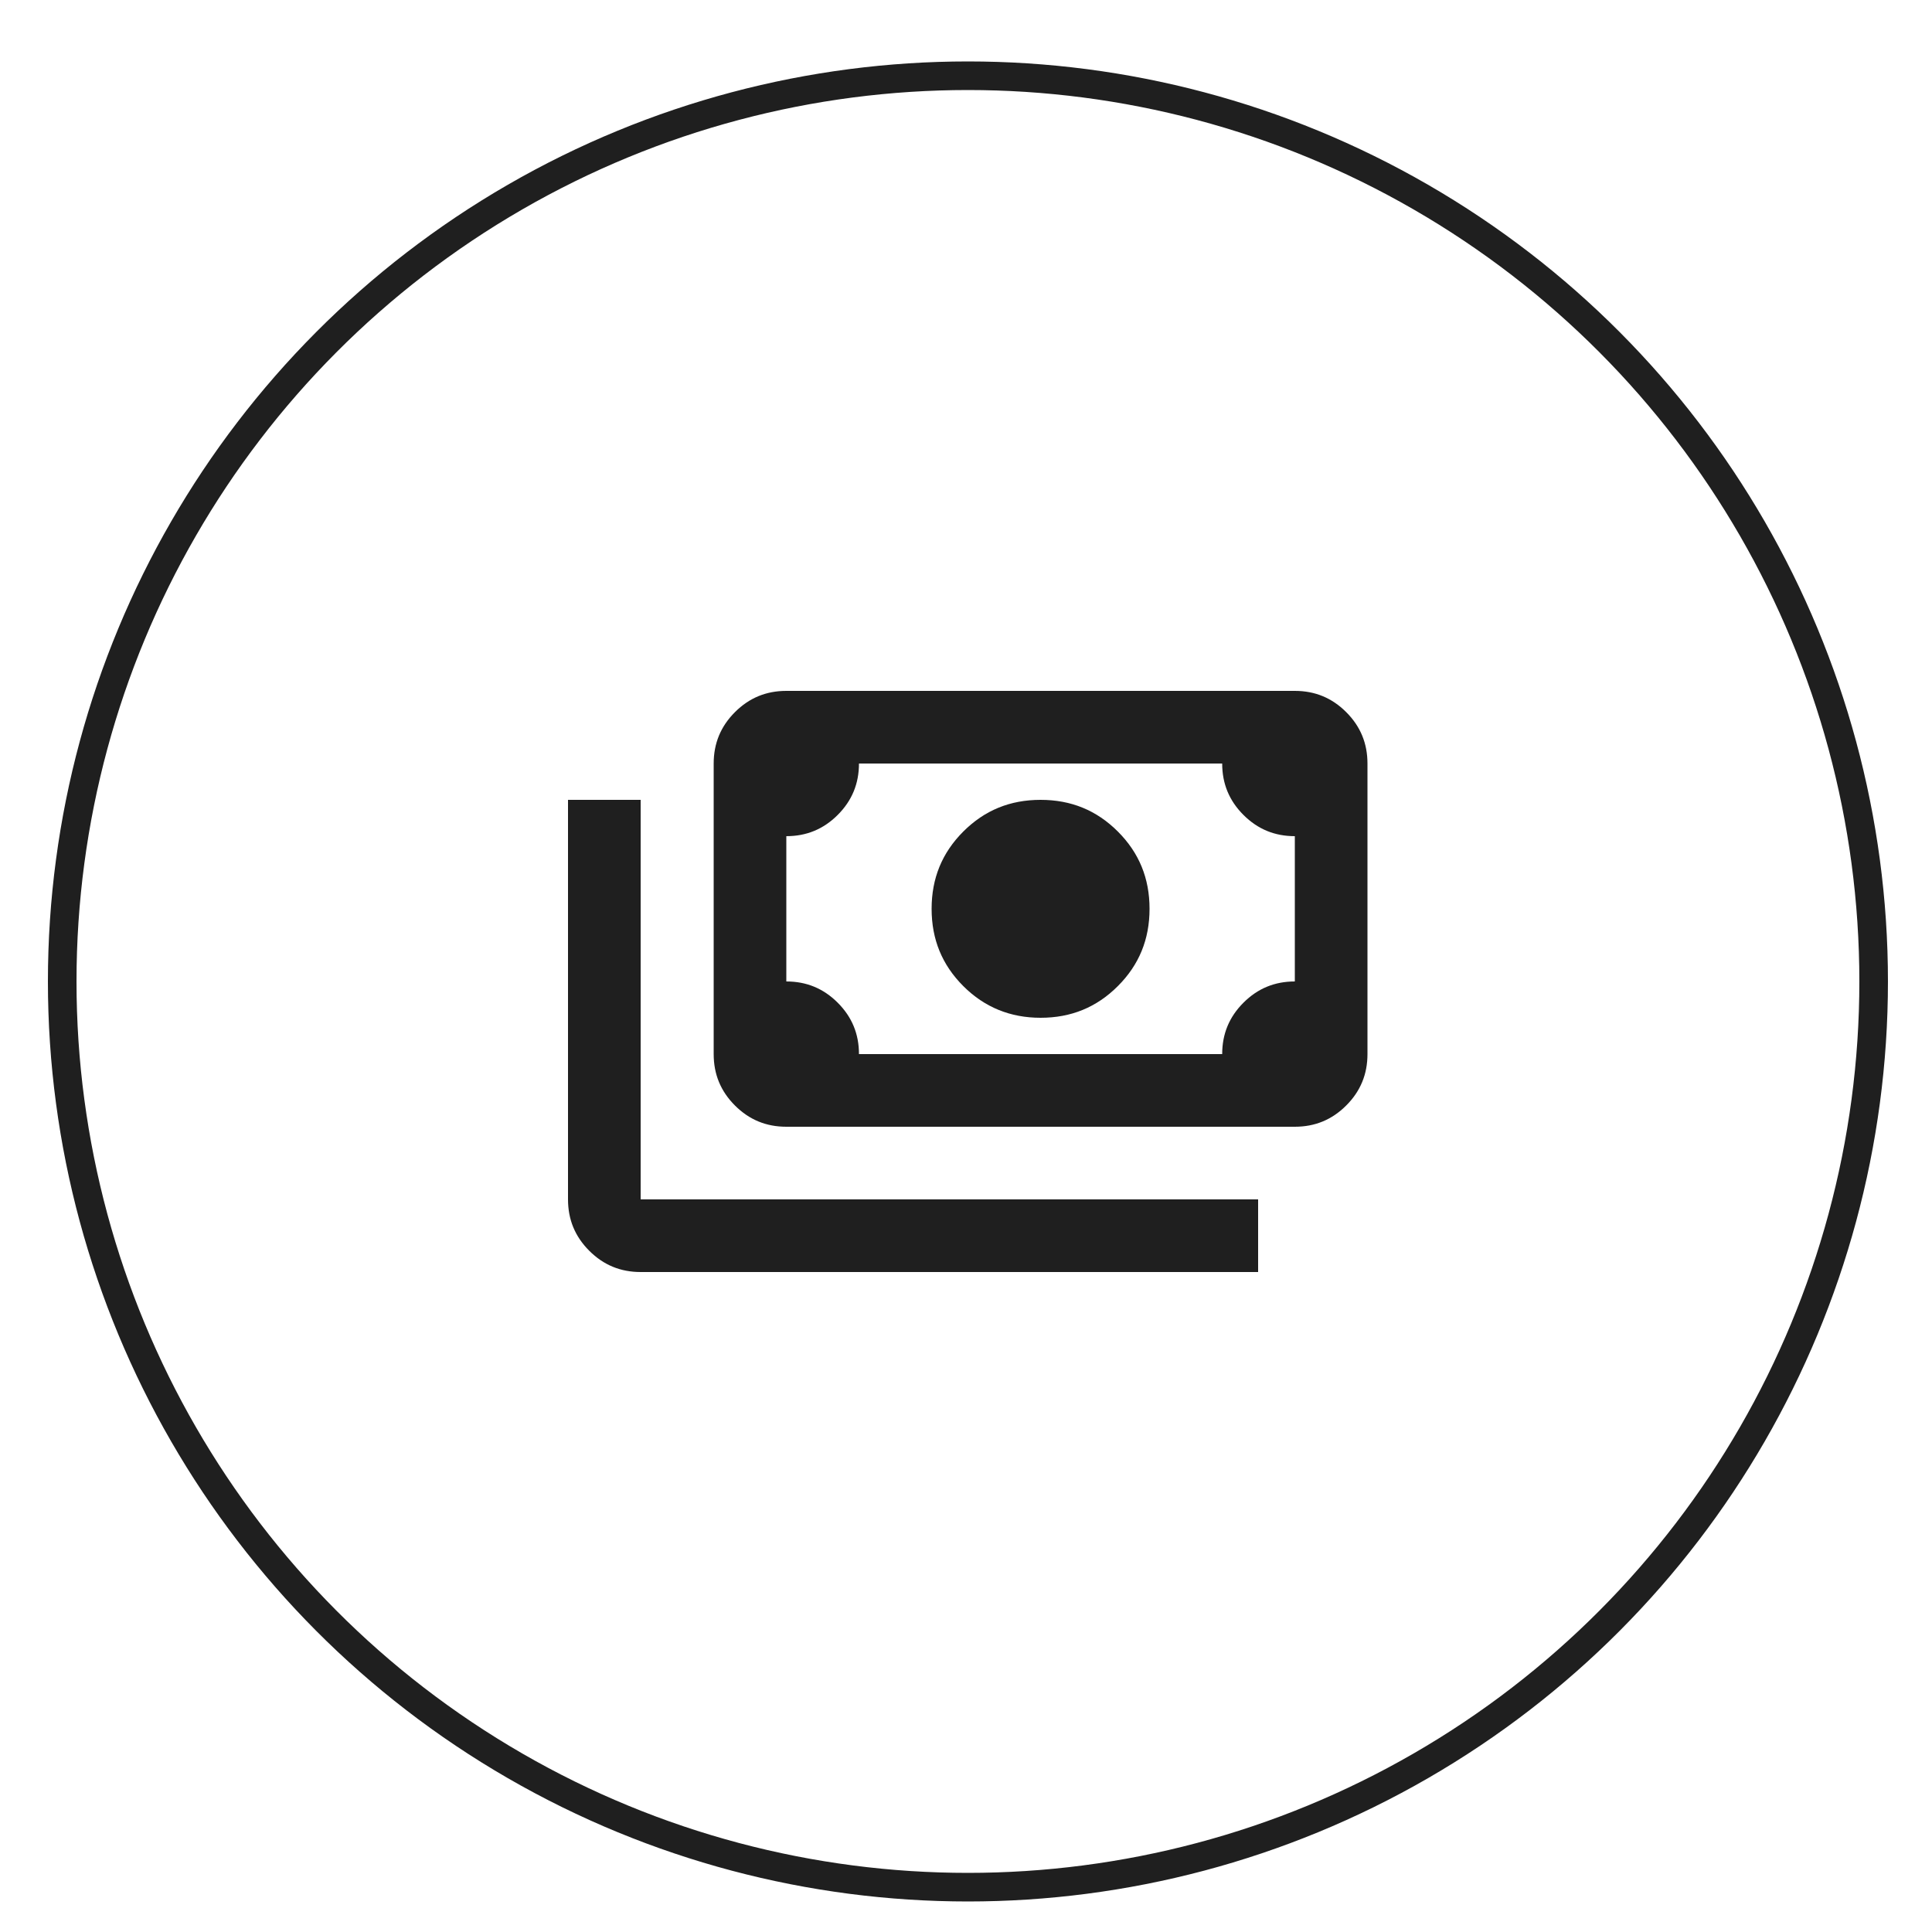 <svg xmlns="http://www.w3.org/2000/svg" id="_x34_a" viewBox="0 0 500 500"><defs><style>      .st0 {        fill: none;        stroke: #1f1f1f;        stroke-miterlimit: 10;        stroke-width: 7.4px;      }      .st1 {        fill: #1f1f1f;      }    </style></defs><circle class="st0" cx="250.5" cy="254" r="234.4"></circle><path class="st1" d="M269.3,263.4c-7.8,0-14.5-2.7-20-8.2-5.5-5.5-8.2-12.1-8.2-20s2.7-14.5,8.2-20c5.5-5.5,12.1-8.2,20-8.2s14.5,2.7,20,8.2c5.5,5.5,8.2,12.1,8.2,20s-2.7,14.5-8.2,20c-5.5,5.5-12.1,8.2-20,8.2ZM203.5,291.6c-5.2,0-9.6-1.8-13.3-5.5-3.7-3.7-5.5-8.1-5.5-13.3v-75.2c0-5.2,1.8-9.6,5.5-13.3,3.7-3.7,8.1-5.5,13.3-5.5h131.6c5.2,0,9.6,1.8,13.3,5.5,3.7,3.7,5.5,8.1,5.5,13.3v75.2c0,5.2-1.8,9.6-5.5,13.3-3.7,3.7-8.1,5.5-13.3,5.5h-131.6ZM222.3,272.8h94c0-5.2,1.8-9.6,5.5-13.3,3.7-3.7,8.1-5.5,13.3-5.5v-37.6c-5.2,0-9.6-1.8-13.3-5.5s-5.5-8.1-5.5-13.3h-94c0,5.2-1.8,9.6-5.5,13.3-3.7,3.7-8.1,5.5-13.3,5.5v37.6c5.2,0,9.6,1.8,13.3,5.5,3.7,3.7,5.5,8.1,5.5,13.3ZM325.6,329.2h-159.8c-5.2,0-9.6-1.8-13.3-5.5-3.7-3.7-5.5-8.1-5.5-13.3v-103.4h18.8v103.4h159.8v18.8ZM203.5,272.8v-75.2,75.2Z"></path></svg>